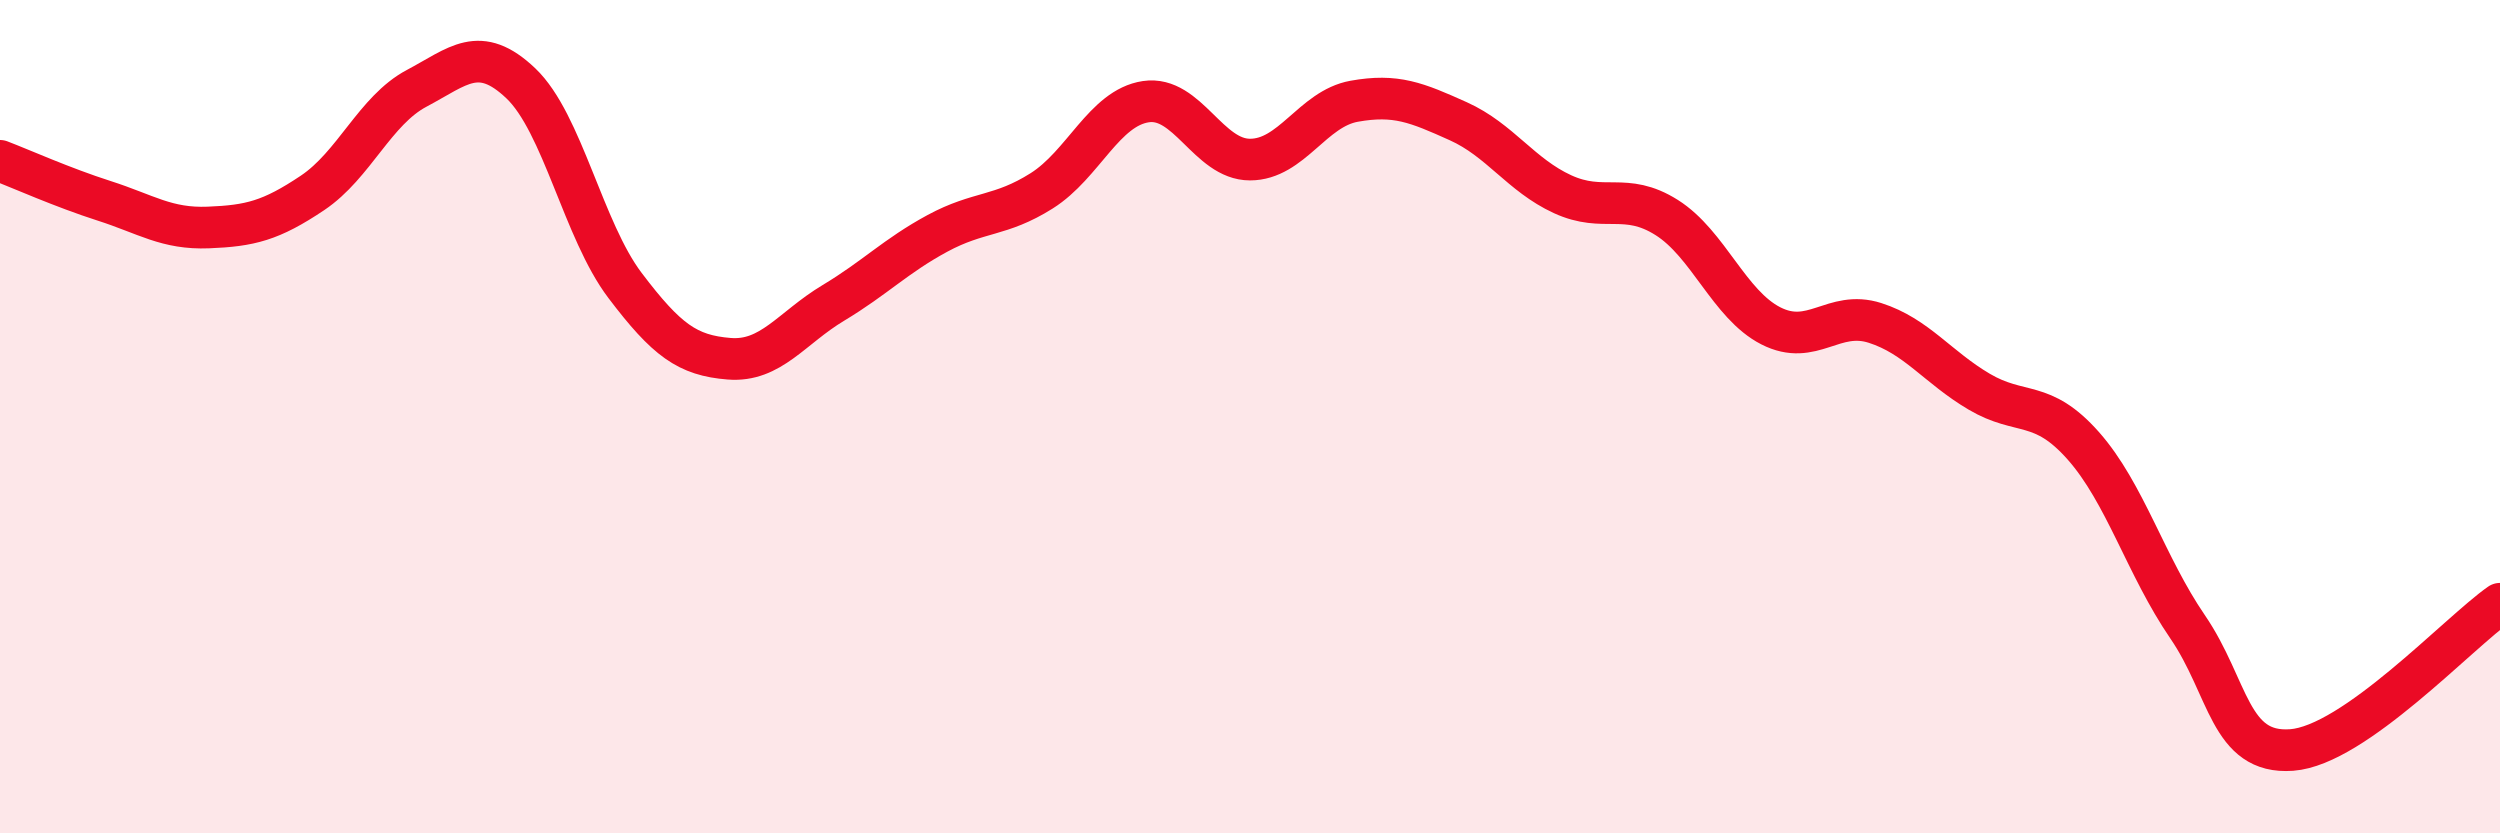 
    <svg width="60" height="20" viewBox="0 0 60 20" xmlns="http://www.w3.org/2000/svg">
      <path
        d="M 0,3.86 C 0.5,4.05 1.5,4.5 2.5,4.82 C 3.5,5.14 4,5.5 5,5.46 C 6,5.42 6.5,5.3 7.5,4.63 C 8.5,3.96 9,2.65 10,2.12 C 11,1.59 11.5,1.05 12.5,2 C 13.5,2.95 14,5.53 15,6.85 C 16,8.17 16.5,8.53 17.5,8.61 C 18.5,8.69 19,7.87 20,7.27 C 21,6.67 21.5,6.14 22.5,5.6 C 23.5,5.06 24,5.21 25,4.58 C 26,3.95 26.5,2.59 27.5,2.44 C 28.5,2.29 29,3.83 30,3.83 C 31,3.83 31.5,2.61 32.5,2.43 C 33.5,2.25 34,2.46 35,2.91 C 36,3.36 36.5,4.2 37.5,4.66 C 38.5,5.12 39,4.59 40,5.22 C 41,5.85 41.5,7.31 42.5,7.82 C 43.5,8.33 44,7.43 45,7.75 C 46,8.07 46.5,8.81 47.5,9.4 C 48.5,9.99 49,9.57 50,10.7 C 51,11.83 51.5,13.58 52.5,15.04 C 53.5,16.5 53.5,18.11 55,18 C 56.5,17.89 59,15.19 60,14.49L60 20L0 20Z"
        fill="#EB0A25"
        opacity="0.1"
        stroke-linecap="round"
        stroke-linejoin="round"
      />
      <path
        d="M 0,3.86 C 0.5,4.05 1.5,4.5 2.5,4.82 C 3.5,5.14 4,5.5 5,5.46 C 6,5.42 6.5,5.3 7.5,4.63 C 8.5,3.96 9,2.65 10,2.12 C 11,1.59 11.5,1.05 12.5,2 C 13.5,2.95 14,5.53 15,6.85 C 16,8.17 16.5,8.53 17.5,8.61 C 18.5,8.69 19,7.87 20,7.27 C 21,6.67 21.5,6.14 22.5,5.6 C 23.5,5.06 24,5.21 25,4.58 C 26,3.95 26.5,2.59 27.5,2.44 C 28.5,2.29 29,3.83 30,3.83 C 31,3.83 31.5,2.61 32.5,2.43 C 33.5,2.25 34,2.46 35,2.91 C 36,3.36 36.5,4.2 37.5,4.66 C 38.5,5.12 39,4.59 40,5.22 C 41,5.85 41.5,7.31 42.5,7.82 C 43.5,8.33 44,7.43 45,7.75 C 46,8.07 46.5,8.81 47.5,9.4 C 48.5,9.99 49,9.57 50,10.7 C 51,11.83 51.5,13.58 52.5,15.04 C 53.5,16.5 53.5,18.11 55,18 C 56.5,17.89 59,15.19 60,14.49"
        stroke="#EB0A25"
        stroke-width="1"
        fill="none"
        stroke-linecap="round"
        stroke-linejoin="round"
      />
    </svg>
  